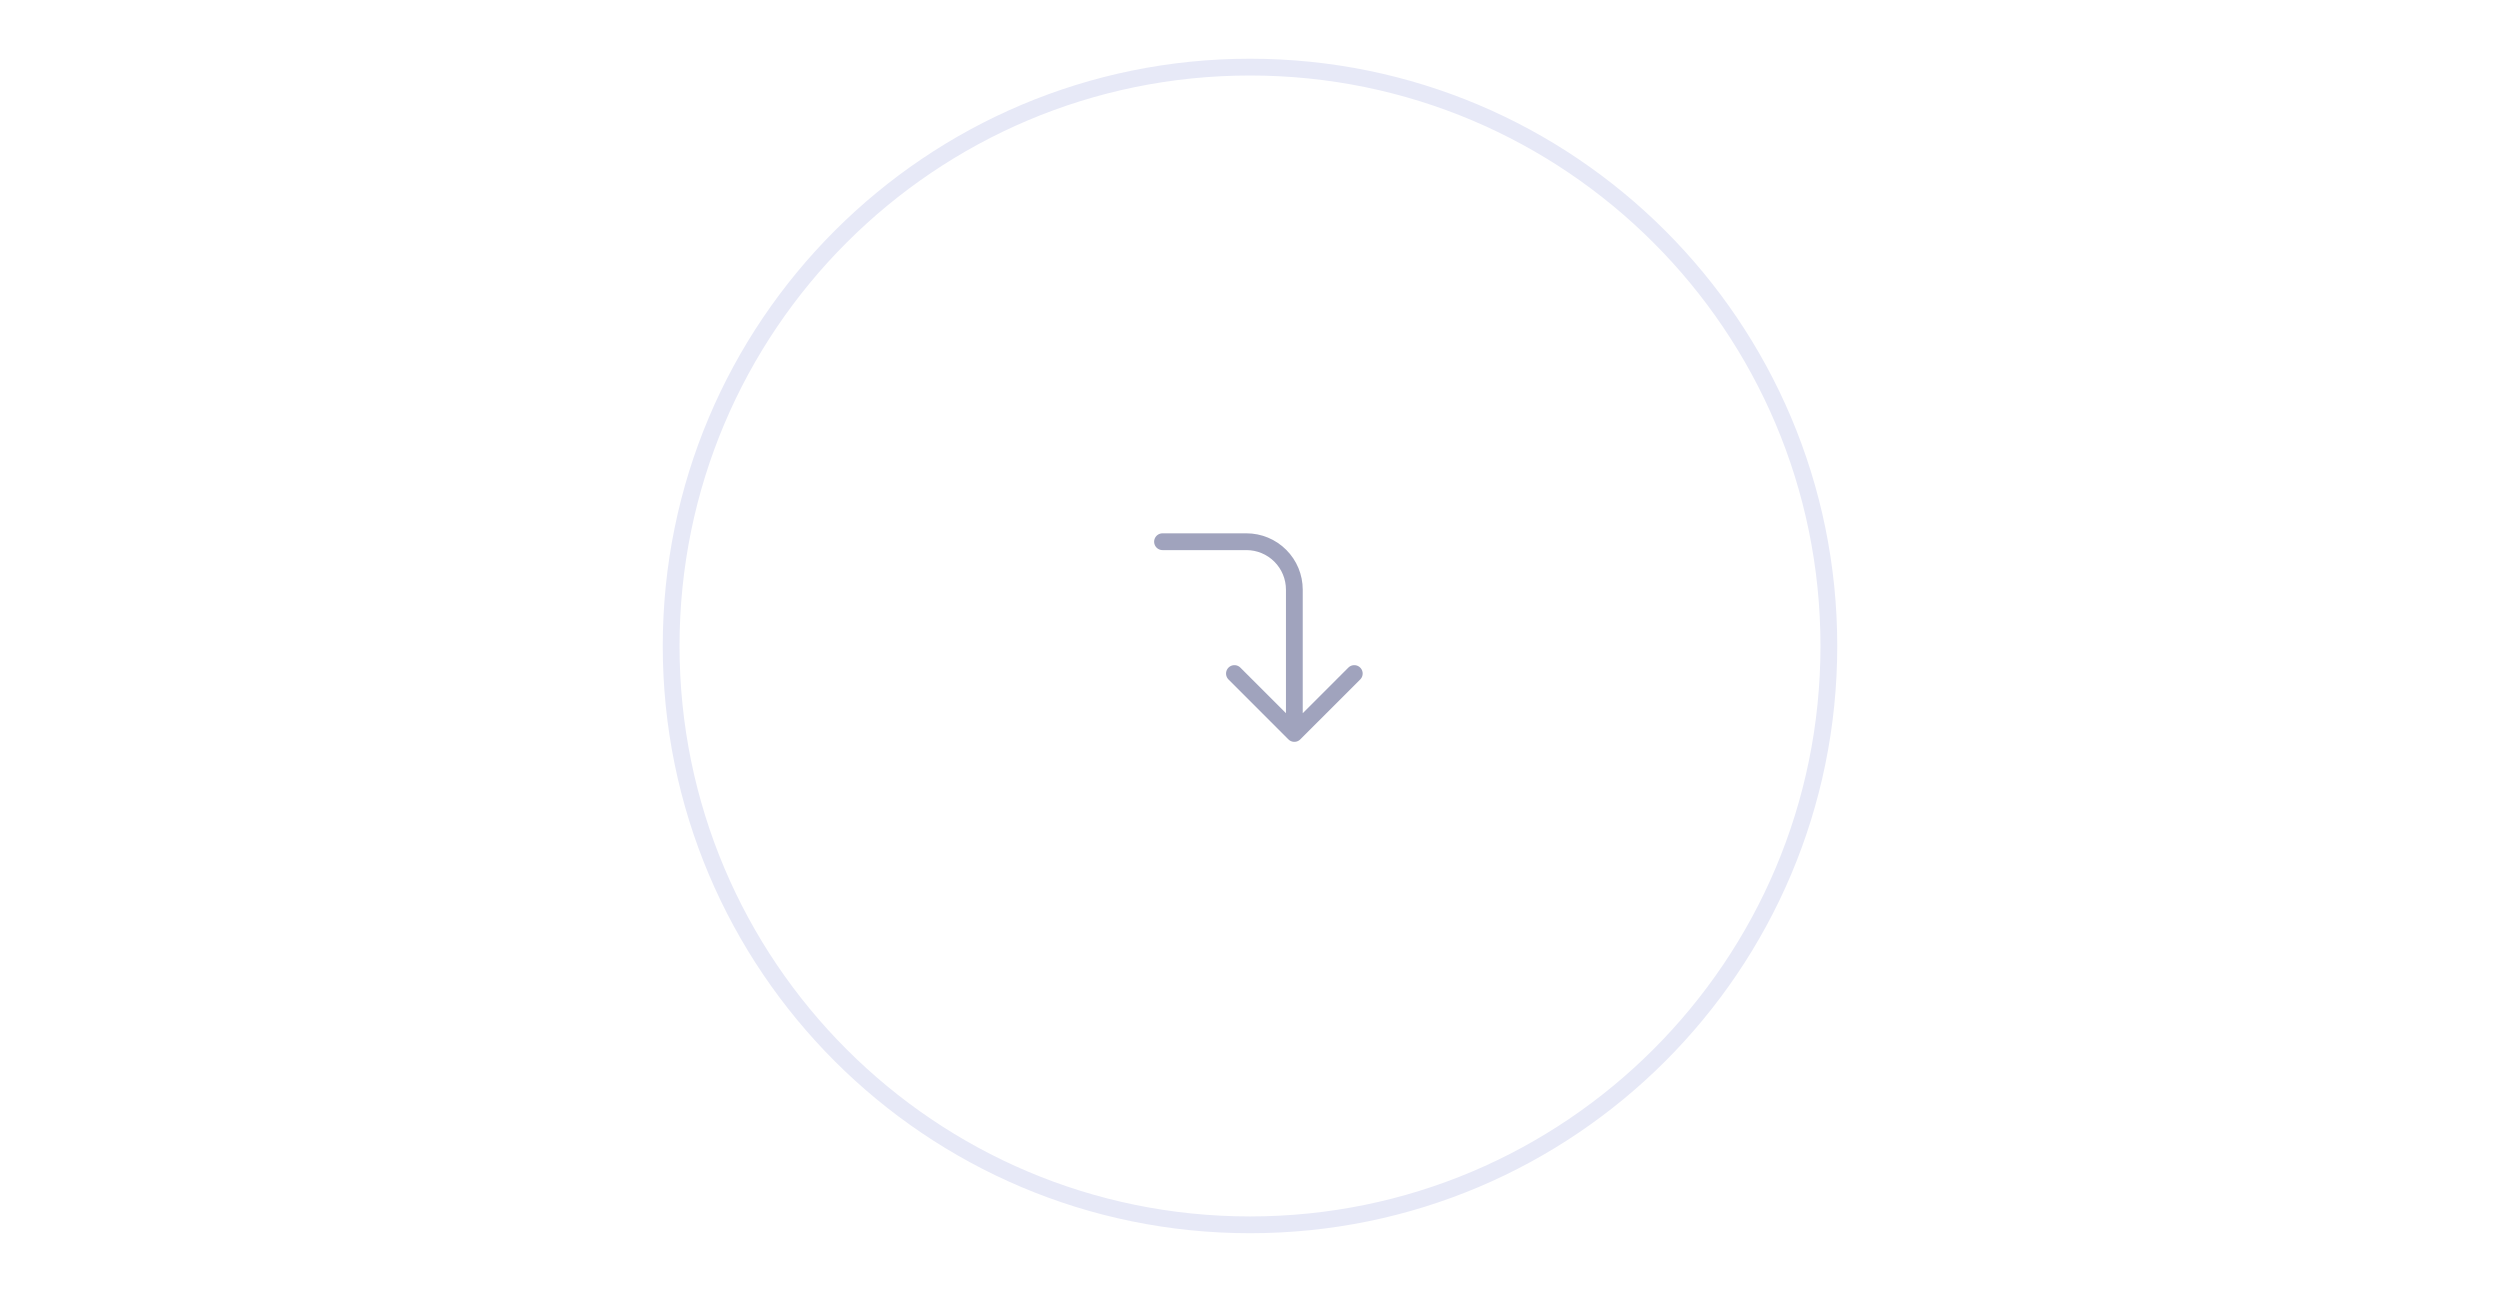 <svg xmlns="http://www.w3.org/2000/svg" width="149" height="77" viewBox="0 0 149 77" fill="none">
<rect width="149" height="77" fill="white"/>
<path d="M74.5 73C55.446 73 40 57.554 40 38.5C40 19.446 55.446 4 74.5 4C93.554 4 109 19.446 109 38.5C109 57.554 93.554 73 74.5 73Z" stroke="#E7E9F7" stroke-linecap="round" stroke-linejoin="round"/>
<path d="M73.572 40.143L77.143 43.714M77.143 43.714L80.715 40.143M77.143 43.714L77.143 35.143C77.143 34.385 76.842 33.658 76.306 33.123C75.771 32.587 75.044 32.286 74.286 32.286L69.286 32.286" stroke="#A0A3BD" stroke-linecap="round" stroke-linejoin="round"/>
</svg>